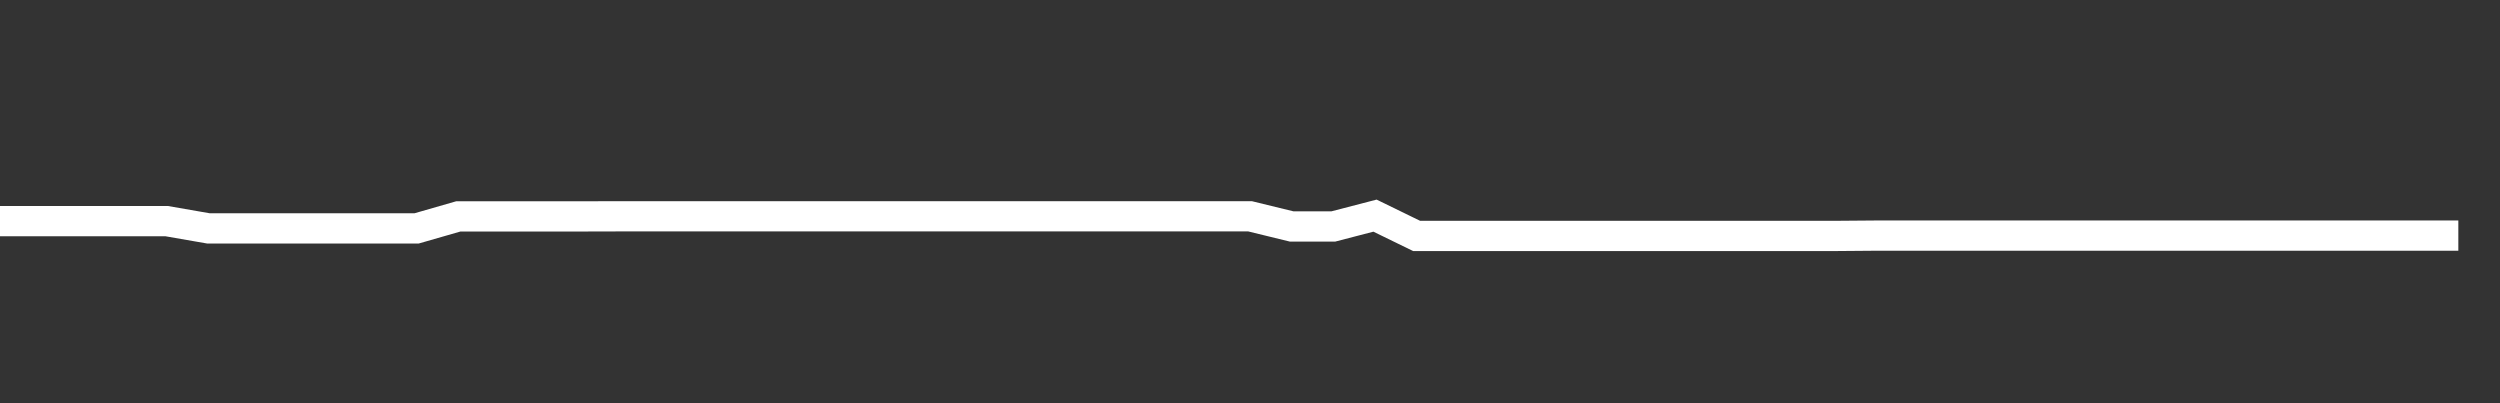<svg xmlns="http://www.w3.org/2000/svg" width="248" height="40" viewBox="0 0 248 40" shape-rendering="auto"><rect x="0" y="0" width="248" height="40" fill="#333333" stroke="none"/><polyline points="0, 21.937 4.133, 21.937 8.267, 21.936 12.4, 21.936 16.533, 21.936 20.667, 22.655 24.8, 22.655 28.933, 22.655 33.067, 22.655 37.2, 22.655 41.333, 22.655 45.467, 21.466 49.6, 21.466 53.733, 21.466 57.867, 21.466 62, 21.456 66.133, 21.456 70.267, 21.456 74.4, 21.456 78.533, 21.456 82.667, 21.456 86.8, 21.456 90.933, 21.456 95.067, 21.456 99.2, 21.456 103.333, 21.456 107.467, 21.456 111.6, 21.456 115.733, 21.456 119.867, 21.456 124, 21.456 128.133, 22.465 132.267, 22.465 136.4, 21.391 140.533, 23.406 144.667, 23.406 148.8, 23.406 152.933, 23.406 157.067, 23.406 161.2, 23.406 165.333, 23.406 169.467, 23.406 173.6, 23.406 177.733, 23.406 181.867, 23.406 186, 23.373 190.133, 23.373 194.267, 23.373 198.4, 23.373 202.533, 23.373 206.667, 23.373 210.8, 23.373 214.933, 23.373 219.067, 23.373 223.2, 23.373 227.333, 23.373 231.467, 23.373 235.6, 23.373 239.733, 23.373 243.867, 23.373 248" stroke="#fff" stroke-width="3" stroke-opacity="1" fill="none" fill-opacity="0"></polyline></svg>